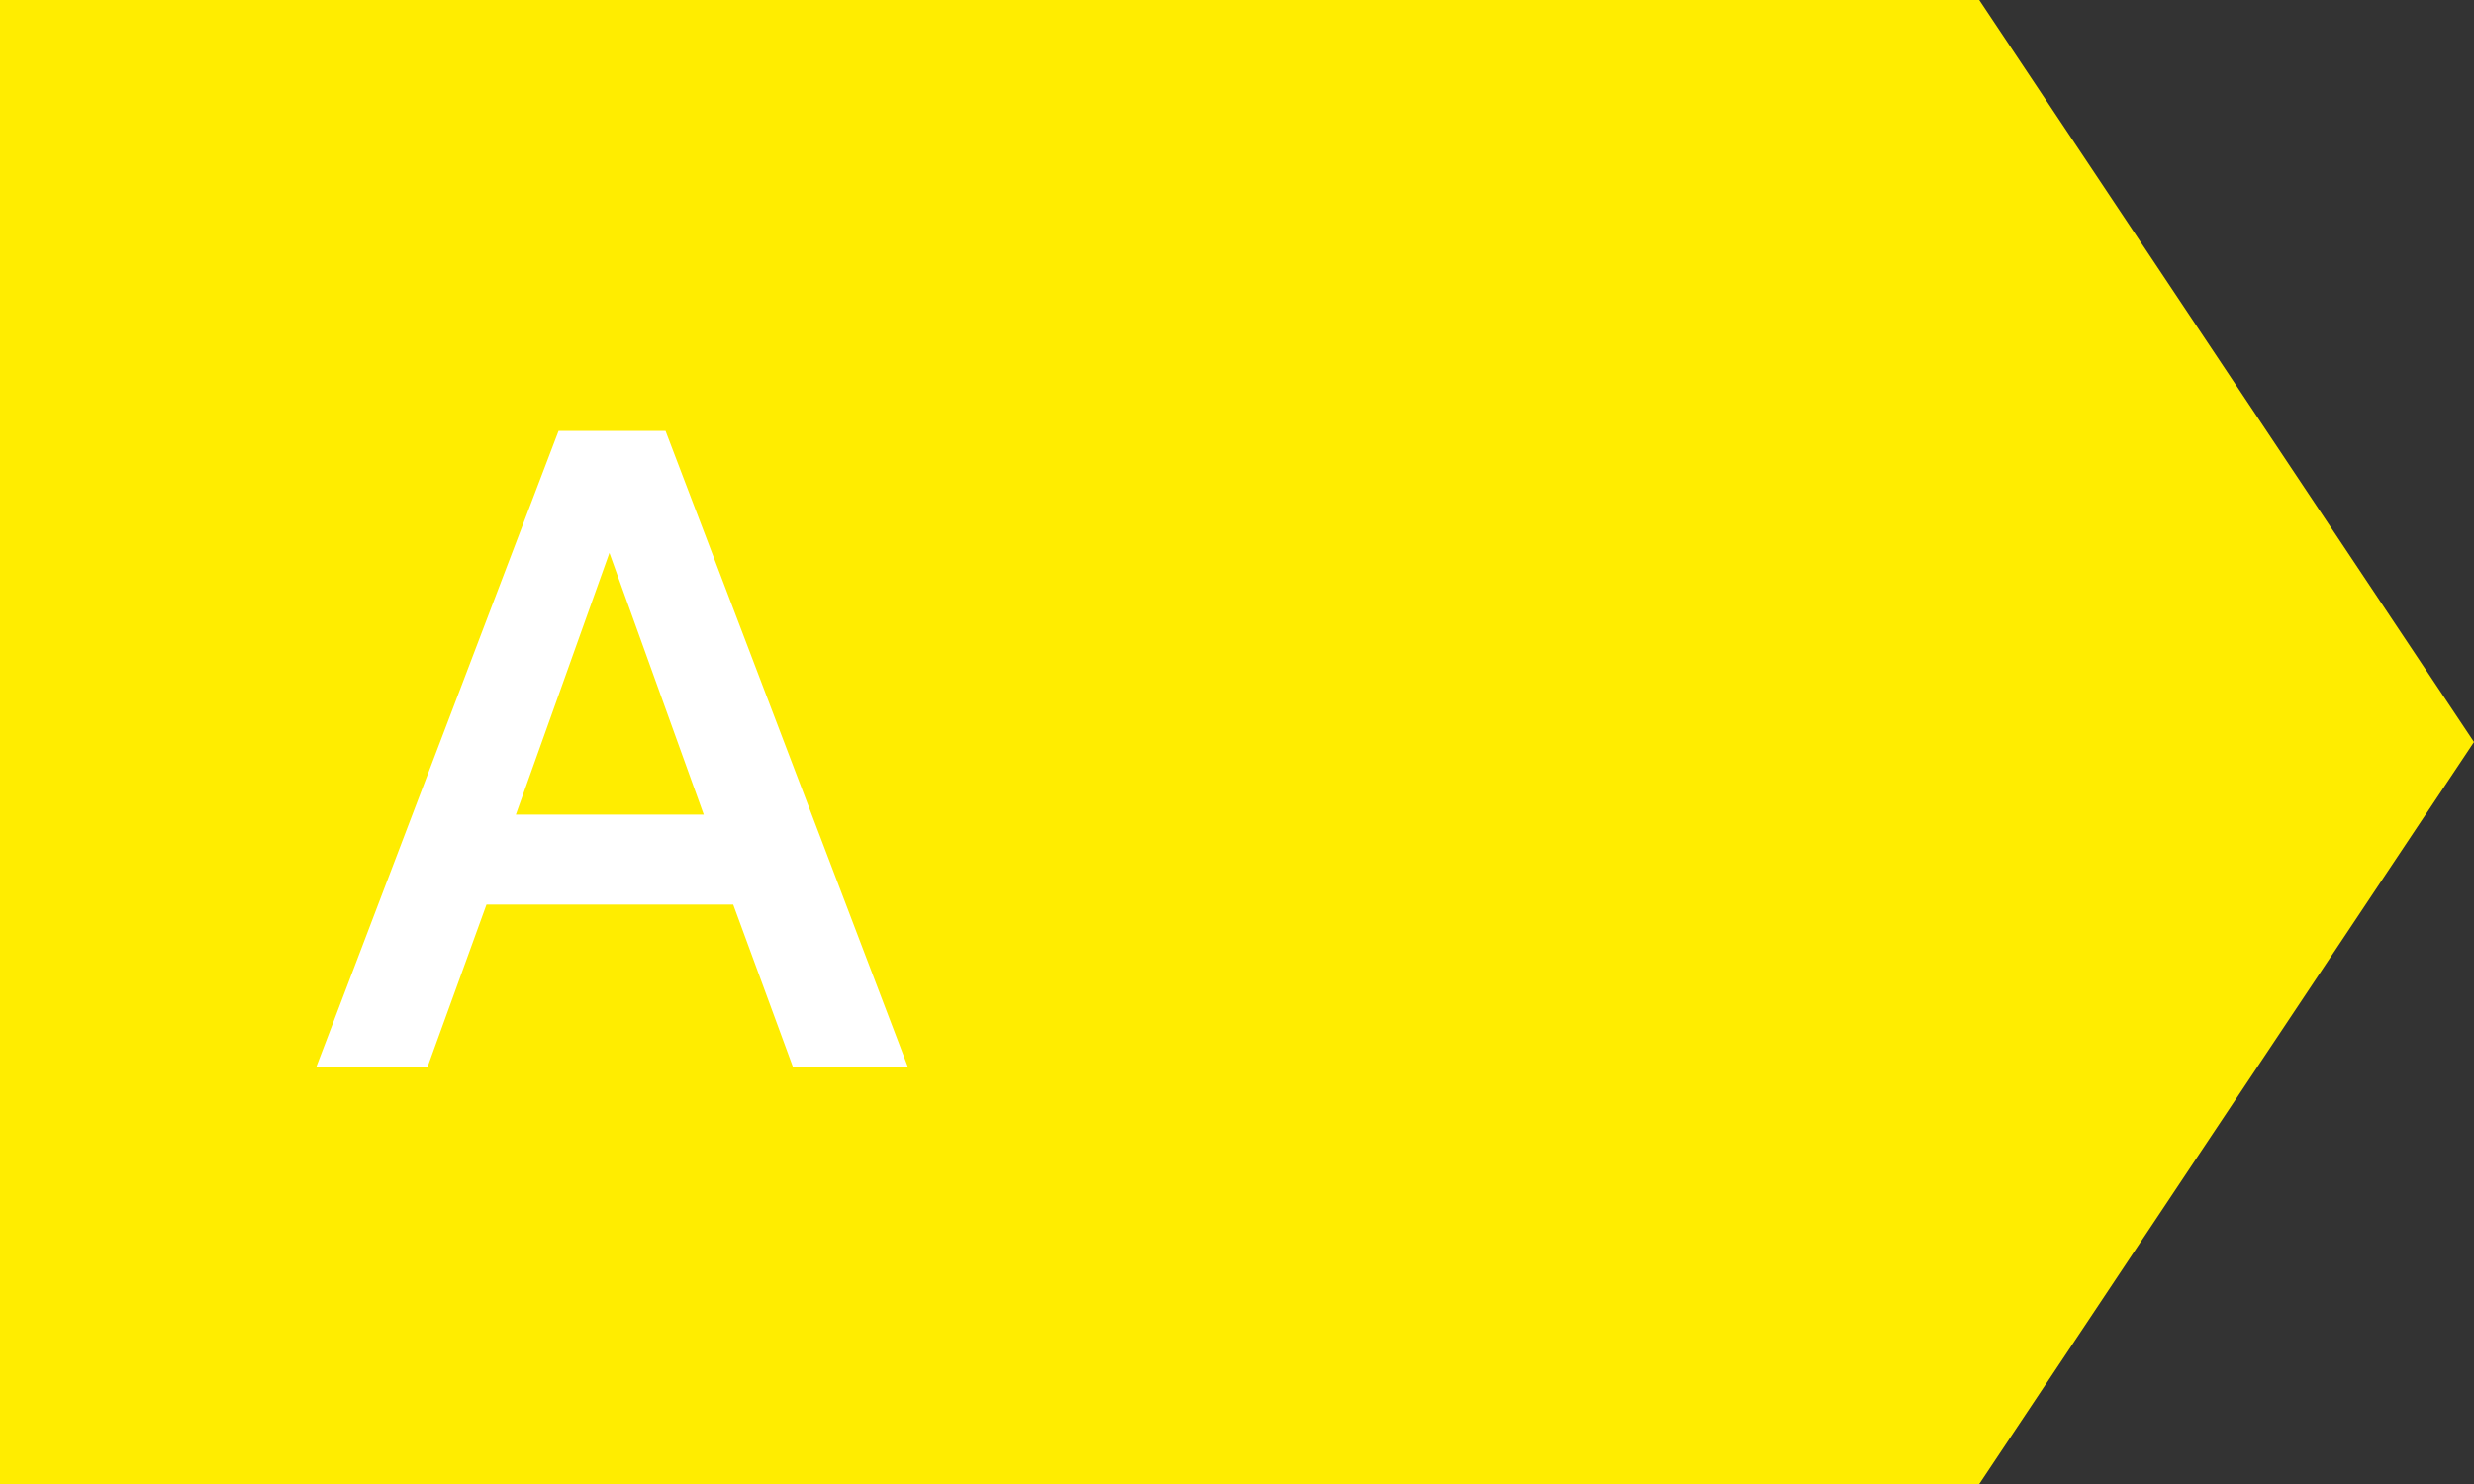 <?xml version="1.0" encoding="UTF-8"?>
<svg width="49.999px" height="30px" viewBox="0 0 49.999 30" version="1.1" xmlns="http://www.w3.org/2000/svg" xmlns:xlink="http://www.w3.org/1999/xlink">
    <rect x="0" y="0" width="49.999" height="30" fill="#333333" stroke="none"/>
    <title>A</title>
    <g id="A" stroke="none" stroke-width="1" fill="none" fill-rule="evenodd">
        <g id="Group-3" transform="translate(0, 0)">
            <polygon id="Fill-1" fill="#FFED00" points="0 0 0 30 40 30 49.999 15 40 0"></polygon>
            <path d="M14.223,16.468 L12.316,11.177 L10.425,16.468 L14.223,16.468 Z M11.289,8.71 L13.45,8.71 L18.346,21.563 L16.023,21.563 L14.818,18.286 L9.832,18.286 L8.643,21.563 L6.394,21.563 L11.289,8.71 Z" id="Fill-2" fill="#FFFFFF"></path>
        </g>
    </g>
</svg>